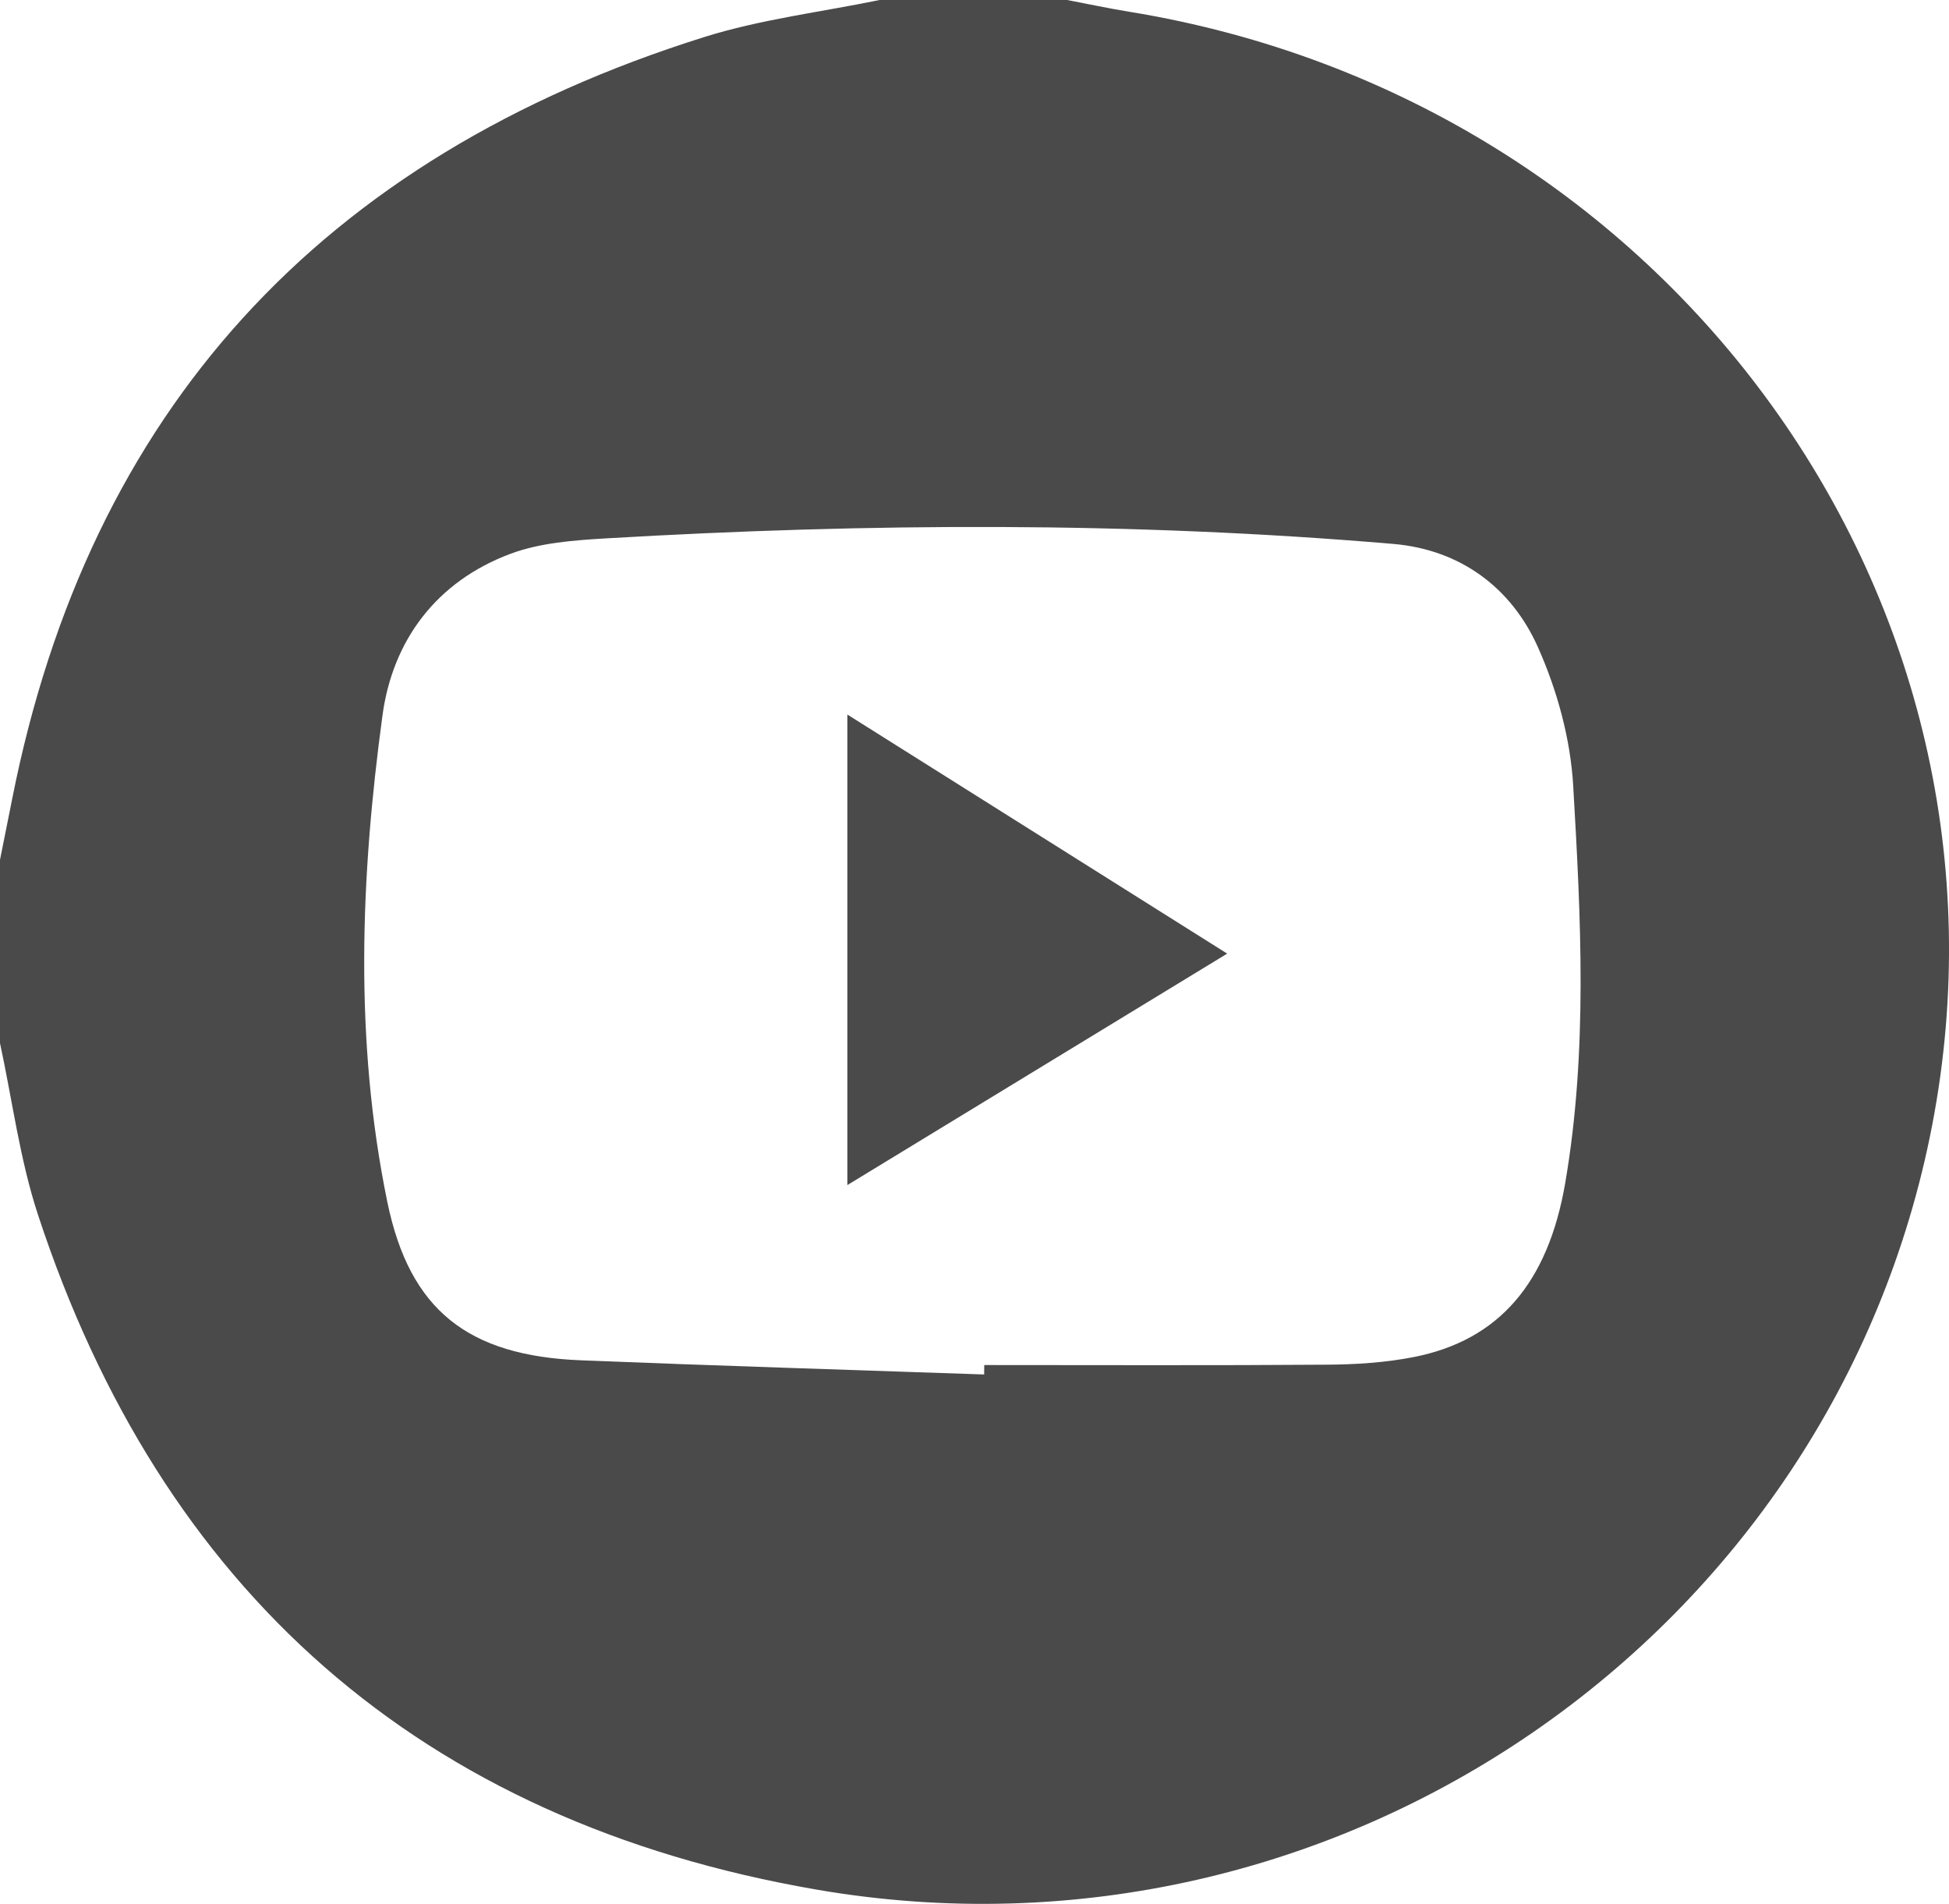<?xml version="1.0" encoding="UTF-8"?>
<svg width="43px" height="42px" viewBox="0 0 43 42" version="1.1" xmlns="http://www.w3.org/2000/svg" xmlns:xlink="http://www.w3.org/1999/xlink">
    <!-- Generator: Sketch 53.2 (72643) - https://sketchapp.com -->
    <title>Combined Shape 3</title>
    <desc>Created with Sketch.</desc>
    <g id="Page-1" stroke="none" stroke-width="1" fill="none" fill-rule="evenodd">
        <g id="Desktop-Copy-22" transform="translate(-451, -440)" fill="#4A4A4A">
            <g id="Group" transform="translate(306, 440)">
                <g id="Combined-Shape-3" transform="translate(145, 0)">
                    <path d="M34.534,26.091 C35.032,23.181 34.879,20.253 34.709,17.335 C34.649,16.299 34.355,15.225 33.928,14.271 C33.346,12.971 32.227,12.126 30.74,11.999 C24.954,11.506 19.159,11.537 13.364,11.877 C12.66,11.919 11.921,11.973 11.273,12.213 C9.619,12.827 8.662,14.137 8.439,15.779 C7.953,19.353 7.813,22.956 8.546,26.518 C9.04,28.914 10.337,29.908 12.809,30.008 C15.776,30.128 18.745,30.218 21.713,30.321 C21.714,30.251 21.715,30.182 21.715,30.113 C24.234,30.113 26.752,30.124 29.271,30.105 C29.91,30.101 30.56,30.06 31.185,29.938 C33.074,29.569 34.157,28.297 34.534,26.091 Z M24.924,0.261 C36.87,2.212 44.848,13.276 42.63,24.816 C40.466,36.068 29.518,43.665 18.023,41.686 C9.255,40.177 3.553,35.063 0.837,26.795 C0.436,25.572 0.273,24.275 -1.13686838e-13,23.012 L-1.13686838e-13,18.967 C0.09,18.518 0.181,18.068 0.27,17.618 C1.963,9.072 7.073,3.475 15.535,0.818 C16.785,0.425 18.113,0.267 19.406,-5.1159077e-13 L23.544,-5.1159077e-13 C24.004,0.088 24.462,0.186 24.924,0.261 Z M18.695,26.143 L18.695,15.763 C21.506,17.532 24.23,19.247 27.075,21.037 C24.263,22.751 21.527,24.417 18.695,26.143 Z" id="Combined-Shape"></path>
                </g>
            </g>
        </g>
    </g>
</svg>